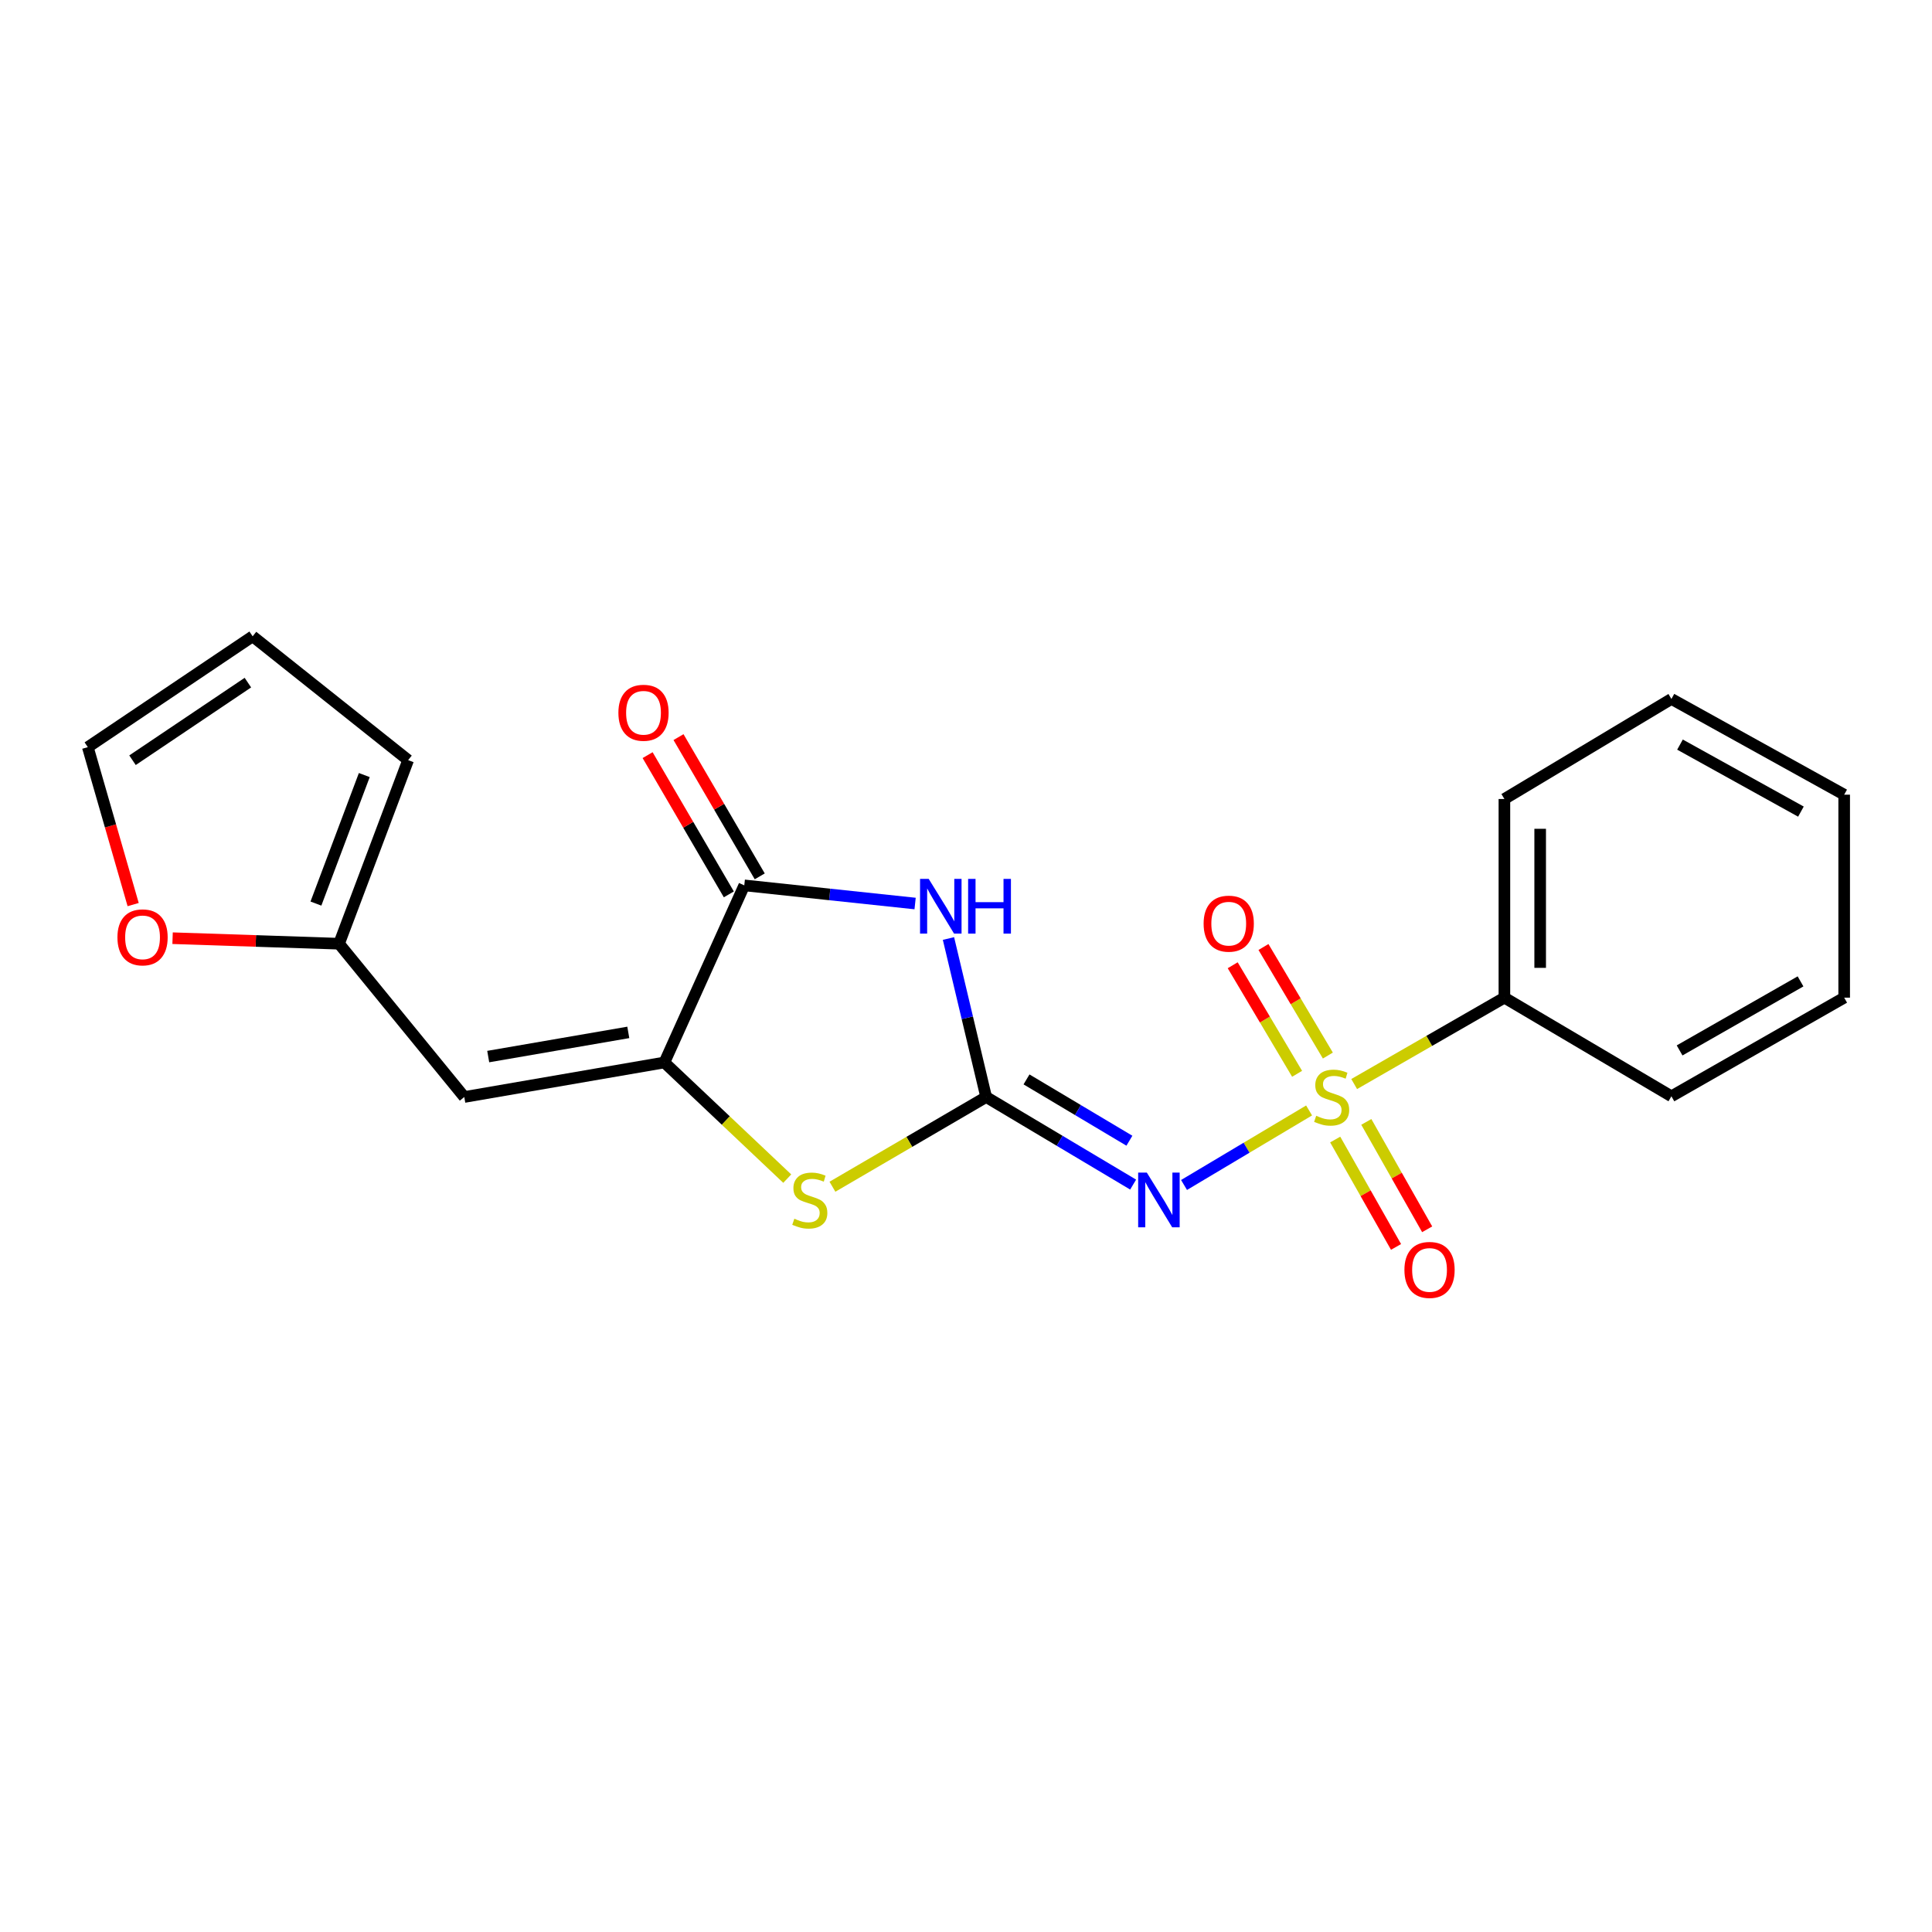 <?xml version='1.0' encoding='iso-8859-1'?>
<svg version='1.1' baseProfile='full'
              xmlns='http://www.w3.org/2000/svg'
                      xmlns:rdkit='http://www.rdkit.org/xml'
                      xmlns:xlink='http://www.w3.org/1999/xlink'
                  xml:space='preserve'
width='1000px' height='1000px' viewBox='0 0 1000 1000'>
<!-- END OF HEADER -->
<rect style='opacity:1.0;fill:#FFFFFF;stroke:none' width='1000' height='1000' x='0' y='0'> </rect>
<path class='bond-1' d='M 677.582,574.769 L 645.218,594.056' style='fill:none;fill-rule:evenodd;stroke:#CCCC00;stroke-width:6px;stroke-linecap:butt;stroke-linejoin:miter;stroke-opacity:1' />
<path class='bond-1' d='M 645.218,594.056 L 612.854,613.343' style='fill:none;fill-rule:evenodd;stroke:#0000FF;stroke-width:6px;stroke-linecap:butt;stroke-linejoin:miter;stroke-opacity:1' />
<path class='bond-8' d='M 691.095,589.82 L 706.84,617.612' style='fill:none;fill-rule:evenodd;stroke:#CCCC00;stroke-width:6px;stroke-linecap:butt;stroke-linejoin:miter;stroke-opacity:1' />
<path class='bond-8' d='M 706.84,617.612 L 722.586,645.404' style='fill:none;fill-rule:evenodd;stroke:#FF0000;stroke-width:6px;stroke-linecap:butt;stroke-linejoin:miter;stroke-opacity:1' />
<path class='bond-8' d='M 707.205,580.693 L 722.95,608.485' style='fill:none;fill-rule:evenodd;stroke:#CCCC00;stroke-width:6px;stroke-linecap:butt;stroke-linejoin:miter;stroke-opacity:1' />
<path class='bond-8' d='M 722.95,608.485 L 738.696,636.277' style='fill:none;fill-rule:evenodd;stroke:#FF0000;stroke-width:6px;stroke-linecap:butt;stroke-linejoin:miter;stroke-opacity:1' />
<path class='bond-9' d='M 687.301,546.353 L 670.634,518.259' style='fill:none;fill-rule:evenodd;stroke:#CCCC00;stroke-width:6px;stroke-linecap:butt;stroke-linejoin:miter;stroke-opacity:1' />
<path class='bond-9' d='M 670.634,518.259 L 653.968,490.165' style='fill:none;fill-rule:evenodd;stroke:#FF0000;stroke-width:6px;stroke-linecap:butt;stroke-linejoin:miter;stroke-opacity:1' />
<path class='bond-9' d='M 671.376,555.8 L 654.71,527.707' style='fill:none;fill-rule:evenodd;stroke:#CCCC00;stroke-width:6px;stroke-linecap:butt;stroke-linejoin:miter;stroke-opacity:1' />
<path class='bond-9' d='M 654.71,527.707 L 638.043,499.613' style='fill:none;fill-rule:evenodd;stroke:#FF0000;stroke-width:6px;stroke-linecap:butt;stroke-linejoin:miter;stroke-opacity:1' />
<path class='bond-10' d='M 700.922,561.102 L 739.799,538.743' style='fill:none;fill-rule:evenodd;stroke:#CCCC00;stroke-width:6px;stroke-linecap:butt;stroke-linejoin:miter;stroke-opacity:1' />
<path class='bond-10' d='M 739.799,538.743 L 778.675,516.384' style='fill:none;fill-rule:evenodd;stroke:#000000;stroke-width:6px;stroke-linecap:butt;stroke-linejoin:miter;stroke-opacity:1' />
<path class='bond-0' d='M 510.431,567.807 L 548.47,590.474' style='fill:none;fill-rule:evenodd;stroke:#000000;stroke-width:6px;stroke-linecap:butt;stroke-linejoin:miter;stroke-opacity:1' />
<path class='bond-0' d='M 548.47,590.474 L 586.51,613.141' style='fill:none;fill-rule:evenodd;stroke:#0000FF;stroke-width:6px;stroke-linecap:butt;stroke-linejoin:miter;stroke-opacity:1' />
<path class='bond-0' d='M 531.321,558.701 L 557.948,574.568' style='fill:none;fill-rule:evenodd;stroke:#000000;stroke-width:6px;stroke-linecap:butt;stroke-linejoin:miter;stroke-opacity:1' />
<path class='bond-0' d='M 557.948,574.568 L 584.576,590.435' style='fill:none;fill-rule:evenodd;stroke:#0000FF;stroke-width:6px;stroke-linecap:butt;stroke-linejoin:miter;stroke-opacity:1' />
<path class='bond-2' d='M 510.431,567.807 L 500.679,526.79' style='fill:none;fill-rule:evenodd;stroke:#000000;stroke-width:6px;stroke-linecap:butt;stroke-linejoin:miter;stroke-opacity:1' />
<path class='bond-2' d='M 500.679,526.79 L 490.926,485.773' style='fill:none;fill-rule:evenodd;stroke:#0000FF;stroke-width:6px;stroke-linecap:butt;stroke-linejoin:miter;stroke-opacity:1' />
<path class='bond-5' d='M 510.431,567.807 L 470.65,591.028' style='fill:none;fill-rule:evenodd;stroke:#000000;stroke-width:6px;stroke-linecap:butt;stroke-linejoin:miter;stroke-opacity:1' />
<path class='bond-5' d='M 470.65,591.028 L 430.87,614.249' style='fill:none;fill-rule:evenodd;stroke:#CCCC00;stroke-width:6px;stroke-linecap:butt;stroke-linejoin:miter;stroke-opacity:1' />
<path class='bond-4' d='M 473.659,467.663 L 429.451,462.964' style='fill:none;fill-rule:evenodd;stroke:#0000FF;stroke-width:6px;stroke-linecap:butt;stroke-linejoin:miter;stroke-opacity:1' />
<path class='bond-4' d='M 429.451,462.964 L 385.242,458.265' style='fill:none;fill-rule:evenodd;stroke:#000000;stroke-width:6px;stroke-linecap:butt;stroke-linejoin:miter;stroke-opacity:1' />
<path class='bond-3' d='M 343.89,549.929 L 375.684,579.993' style='fill:none;fill-rule:evenodd;stroke:#000000;stroke-width:6px;stroke-linecap:butt;stroke-linejoin:miter;stroke-opacity:1' />
<path class='bond-3' d='M 375.684,579.993 L 407.478,610.057' style='fill:none;fill-rule:evenodd;stroke:#CCCC00;stroke-width:6px;stroke-linecap:butt;stroke-linejoin:miter;stroke-opacity:1' />
<path class='bond-6' d='M 343.89,549.929 L 240.314,567.807' style='fill:none;fill-rule:evenodd;stroke:#000000;stroke-width:6px;stroke-linecap:butt;stroke-linejoin:miter;stroke-opacity:1' />
<path class='bond-6' d='M 325.204,534.365 L 252.701,546.879' style='fill:none;fill-rule:evenodd;stroke:#000000;stroke-width:6px;stroke-linecap:butt;stroke-linejoin:miter;stroke-opacity:1' />
<path class='bond-22' d='M 343.89,549.929 L 385.242,458.265' style='fill:none;fill-rule:evenodd;stroke:#000000;stroke-width:6px;stroke-linecap:butt;stroke-linejoin:miter;stroke-opacity:1' />
<path class='bond-12' d='M 393.239,453.6 L 372.217,417.563' style='fill:none;fill-rule:evenodd;stroke:#000000;stroke-width:6px;stroke-linecap:butt;stroke-linejoin:miter;stroke-opacity:1' />
<path class='bond-12' d='M 372.217,417.563 L 351.196,381.527' style='fill:none;fill-rule:evenodd;stroke:#FF0000;stroke-width:6px;stroke-linecap:butt;stroke-linejoin:miter;stroke-opacity:1' />
<path class='bond-12' d='M 377.246,462.93 L 356.224,426.893' style='fill:none;fill-rule:evenodd;stroke:#000000;stroke-width:6px;stroke-linecap:butt;stroke-linejoin:miter;stroke-opacity:1' />
<path class='bond-12' d='M 356.224,426.893 L 335.202,390.856' style='fill:none;fill-rule:evenodd;stroke:#FF0000;stroke-width:6px;stroke-linecap:butt;stroke-linejoin:miter;stroke-opacity:1' />
<path class='bond-7' d='M 240.314,567.807 L 175.488,488.466' style='fill:none;fill-rule:evenodd;stroke:#000000;stroke-width:6px;stroke-linecap:butt;stroke-linejoin:miter;stroke-opacity:1' />
<path class='bond-11' d='M 175.488,488.466 L 132.408,487.037' style='fill:none;fill-rule:evenodd;stroke:#000000;stroke-width:6px;stroke-linecap:butt;stroke-linejoin:miter;stroke-opacity:1' />
<path class='bond-11' d='M 132.408,487.037 L 89.328,485.608' style='fill:none;fill-rule:evenodd;stroke:#FF0000;stroke-width:6px;stroke-linecap:butt;stroke-linejoin:miter;stroke-opacity:1' />
<path class='bond-13' d='M 175.488,488.466 L 211.254,393.439' style='fill:none;fill-rule:evenodd;stroke:#000000;stroke-width:6px;stroke-linecap:butt;stroke-linejoin:miter;stroke-opacity:1' />
<path class='bond-13' d='M 163.524,467.69 L 188.56,401.17' style='fill:none;fill-rule:evenodd;stroke:#000000;stroke-width:6px;stroke-linecap:butt;stroke-linejoin:miter;stroke-opacity:1' />
<path class='bond-16' d='M 778.675,516.384 L 778.675,413.559' style='fill:none;fill-rule:evenodd;stroke:#000000;stroke-width:6px;stroke-linecap:butt;stroke-linejoin:miter;stroke-opacity:1' />
<path class='bond-16' d='M 797.191,500.961 L 797.191,428.983' style='fill:none;fill-rule:evenodd;stroke:#000000;stroke-width:6px;stroke-linecap:butt;stroke-linejoin:miter;stroke-opacity:1' />
<path class='bond-17' d='M 778.675,516.384 L 865.124,567.437' style='fill:none;fill-rule:evenodd;stroke:#000000;stroke-width:6px;stroke-linecap:butt;stroke-linejoin:miter;stroke-opacity:1' />
<path class='bond-14' d='M 68.922,468.213 L 57.188,427.473' style='fill:none;fill-rule:evenodd;stroke:#FF0000;stroke-width:6px;stroke-linecap:butt;stroke-linejoin:miter;stroke-opacity:1' />
<path class='bond-14' d='M 57.188,427.473 L 45.455,386.732' style='fill:none;fill-rule:evenodd;stroke:#000000;stroke-width:6px;stroke-linecap:butt;stroke-linejoin:miter;stroke-opacity:1' />
<path class='bond-15' d='M 211.254,393.439 L 130.772,329.353' style='fill:none;fill-rule:evenodd;stroke:#000000;stroke-width:6px;stroke-linecap:butt;stroke-linejoin:miter;stroke-opacity:1' />
<path class='bond-23' d='M 45.455,386.732 L 130.772,329.353' style='fill:none;fill-rule:evenodd;stroke:#000000;stroke-width:6px;stroke-linecap:butt;stroke-linejoin:miter;stroke-opacity:1' />
<path class='bond-23' d='M 68.585,393.489 L 128.307,353.324' style='fill:none;fill-rule:evenodd;stroke:#000000;stroke-width:6px;stroke-linecap:butt;stroke-linejoin:miter;stroke-opacity:1' />
<path class='bond-19' d='M 778.675,413.559 L 865.124,361.776' style='fill:none;fill-rule:evenodd;stroke:#000000;stroke-width:6px;stroke-linecap:butt;stroke-linejoin:miter;stroke-opacity:1' />
<path class='bond-18' d='M 865.124,567.437 L 954.545,516.384' style='fill:none;fill-rule:evenodd;stroke:#000000;stroke-width:6px;stroke-linecap:butt;stroke-linejoin:miter;stroke-opacity:1' />
<path class='bond-18' d='M 869.357,543.699 L 931.952,507.962' style='fill:none;fill-rule:evenodd;stroke:#000000;stroke-width:6px;stroke-linecap:butt;stroke-linejoin:miter;stroke-opacity:1' />
<path class='bond-20' d='M 954.545,516.384 L 954.545,411.327' style='fill:none;fill-rule:evenodd;stroke:#000000;stroke-width:6px;stroke-linecap:butt;stroke-linejoin:miter;stroke-opacity:1' />
<path class='bond-21' d='M 865.124,361.776 L 954.545,411.327' style='fill:none;fill-rule:evenodd;stroke:#000000;stroke-width:6px;stroke-linecap:butt;stroke-linejoin:miter;stroke-opacity:1' />
<path class='bond-21' d='M 869.563,385.405 L 932.158,420.09' style='fill:none;fill-rule:evenodd;stroke:#000000;stroke-width:6px;stroke-linecap:butt;stroke-linejoin:miter;stroke-opacity:1' />
<path  class='atom-0' d='M 681.264 577.527
Q 681.584 577.647, 682.904 578.207
Q 684.224 578.767, 685.664 579.127
Q 687.144 579.447, 688.584 579.447
Q 691.264 579.447, 692.824 578.167
Q 694.384 576.847, 694.384 574.567
Q 694.384 573.007, 693.584 572.047
Q 692.824 571.087, 691.624 570.567
Q 690.424 570.047, 688.424 569.447
Q 685.904 568.687, 684.384 567.967
Q 682.904 567.247, 681.824 565.727
Q 680.784 564.207, 680.784 561.647
Q 680.784 558.087, 683.184 555.887
Q 685.624 553.687, 690.424 553.687
Q 693.704 553.687, 697.424 555.247
L 696.504 558.327
Q 693.104 556.927, 690.544 556.927
Q 687.784 556.927, 686.264 558.087
Q 684.744 559.207, 684.784 561.167
Q 684.784 562.687, 685.544 563.607
Q 686.344 564.527, 687.464 565.047
Q 688.624 565.567, 690.544 566.167
Q 693.104 566.967, 694.624 567.767
Q 696.144 568.567, 697.224 570.207
Q 698.344 571.807, 698.344 574.567
Q 698.344 578.487, 695.704 580.607
Q 693.104 582.687, 688.744 582.687
Q 686.224 582.687, 684.304 582.127
Q 682.424 581.607, 680.184 580.687
L 681.264 577.527
' fill='#CCCC00'/>
<path  class='atom-2' d='M 593.592 606.932
L 602.872 621.932
Q 603.792 623.412, 605.272 626.092
Q 606.752 628.772, 606.832 628.932
L 606.832 606.932
L 610.592 606.932
L 610.592 635.252
L 606.712 635.252
L 596.752 618.852
Q 595.592 616.932, 594.352 614.732
Q 593.152 612.532, 592.792 611.852
L 592.792 635.252
L 589.112 635.252
L 589.112 606.932
L 593.592 606.932
' fill='#0000FF'/>
<path  class='atom-3' d='M 480.697 454.916
L 489.977 469.916
Q 490.897 471.396, 492.377 474.076
Q 493.857 476.756, 493.937 476.916
L 493.937 454.916
L 497.697 454.916
L 497.697 483.236
L 493.817 483.236
L 483.857 466.836
Q 482.697 464.916, 481.457 462.716
Q 480.257 460.516, 479.897 459.836
L 479.897 483.236
L 476.217 483.236
L 476.217 454.916
L 480.697 454.916
' fill='#0000FF'/>
<path  class='atom-3' d='M 501.097 454.916
L 504.937 454.916
L 504.937 466.956
L 519.417 466.956
L 519.417 454.916
L 523.257 454.916
L 523.257 483.236
L 519.417 483.236
L 519.417 470.156
L 504.937 470.156
L 504.937 483.236
L 501.097 483.236
L 501.097 454.916
' fill='#0000FF'/>
<path  class='atom-6' d='M 411.147 630.812
Q 411.467 630.932, 412.787 631.492
Q 414.107 632.052, 415.547 632.412
Q 417.027 632.732, 418.467 632.732
Q 421.147 632.732, 422.707 631.452
Q 424.267 630.132, 424.267 627.852
Q 424.267 626.292, 423.467 625.332
Q 422.707 624.372, 421.507 623.852
Q 420.307 623.332, 418.307 622.732
Q 415.787 621.972, 414.267 621.252
Q 412.787 620.532, 411.707 619.012
Q 410.667 617.492, 410.667 614.932
Q 410.667 611.372, 413.067 609.172
Q 415.507 606.972, 420.307 606.972
Q 423.587 606.972, 427.307 608.532
L 426.387 611.612
Q 422.987 610.212, 420.427 610.212
Q 417.667 610.212, 416.147 611.372
Q 414.627 612.492, 414.667 614.452
Q 414.667 615.972, 415.427 616.892
Q 416.227 617.812, 417.347 618.332
Q 418.507 618.852, 420.427 619.452
Q 422.987 620.252, 424.507 621.052
Q 426.027 621.852, 427.107 623.492
Q 428.227 625.092, 428.227 627.852
Q 428.227 631.772, 425.587 633.892
Q 422.987 635.972, 418.627 635.972
Q 416.107 635.972, 414.187 635.412
Q 412.307 634.892, 410.067 633.972
L 411.147 630.812
' fill='#CCCC00'/>
<path  class='atom-9' d='M 726.925 657.309
Q 726.925 650.509, 730.285 646.709
Q 733.645 642.909, 739.925 642.909
Q 746.205 642.909, 749.565 646.709
Q 752.925 650.509, 752.925 657.309
Q 752.925 664.189, 749.525 668.109
Q 746.125 671.989, 739.925 671.989
Q 733.685 671.989, 730.285 668.109
Q 726.925 664.229, 726.925 657.309
M 739.925 668.789
Q 744.245 668.789, 746.565 665.909
Q 748.925 662.989, 748.925 657.309
Q 748.925 651.749, 746.565 648.949
Q 744.245 646.109, 739.925 646.109
Q 735.605 646.109, 733.245 648.909
Q 730.925 651.709, 730.925 657.309
Q 730.925 663.029, 733.245 665.909
Q 735.605 668.789, 739.925 668.789
' fill='#FF0000'/>
<path  class='atom-10' d='M 622.989 478.085
Q 622.989 471.285, 626.349 467.485
Q 629.709 463.685, 635.989 463.685
Q 642.269 463.685, 645.629 467.485
Q 648.989 471.285, 648.989 478.085
Q 648.989 484.965, 645.589 488.885
Q 642.189 492.765, 635.989 492.765
Q 629.749 492.765, 626.349 488.885
Q 622.989 485.005, 622.989 478.085
M 635.989 489.565
Q 640.309 489.565, 642.629 486.685
Q 644.989 483.765, 644.989 478.085
Q 644.989 472.525, 642.629 469.725
Q 640.309 466.885, 635.989 466.885
Q 631.669 466.885, 629.309 469.685
Q 626.989 472.485, 626.989 478.085
Q 626.989 483.805, 629.309 486.685
Q 631.669 489.565, 635.989 489.565
' fill='#FF0000'/>
<path  class='atom-12' d='M 60.784 485.172
Q 60.784 478.372, 64.144 474.572
Q 67.504 470.772, 73.784 470.772
Q 80.064 470.772, 83.424 474.572
Q 86.784 478.372, 86.784 485.172
Q 86.784 492.052, 83.384 495.972
Q 79.984 499.852, 73.784 499.852
Q 67.544 499.852, 64.144 495.972
Q 60.784 492.092, 60.784 485.172
M 73.784 496.652
Q 78.104 496.652, 80.424 493.772
Q 82.784 490.852, 82.784 485.172
Q 82.784 479.612, 80.424 476.812
Q 78.104 473.972, 73.784 473.972
Q 69.464 473.972, 67.104 476.772
Q 64.784 479.572, 64.784 485.172
Q 64.784 490.892, 67.104 493.772
Q 69.464 496.652, 73.784 496.652
' fill='#FF0000'/>
<path  class='atom-13' d='M 320.079 368.923
Q 320.079 362.123, 323.439 358.323
Q 326.799 354.523, 333.079 354.523
Q 339.359 354.523, 342.719 358.323
Q 346.079 362.123, 346.079 368.923
Q 346.079 375.803, 342.679 379.723
Q 339.279 383.603, 333.079 383.603
Q 326.839 383.603, 323.439 379.723
Q 320.079 375.843, 320.079 368.923
M 333.079 380.403
Q 337.399 380.403, 339.719 377.523
Q 342.079 374.603, 342.079 368.923
Q 342.079 363.363, 339.719 360.563
Q 337.399 357.723, 333.079 357.723
Q 328.759 357.723, 326.399 360.523
Q 324.079 363.323, 324.079 368.923
Q 324.079 374.643, 326.399 377.523
Q 328.759 380.403, 333.079 380.403
' fill='#FF0000'/>
</svg>
